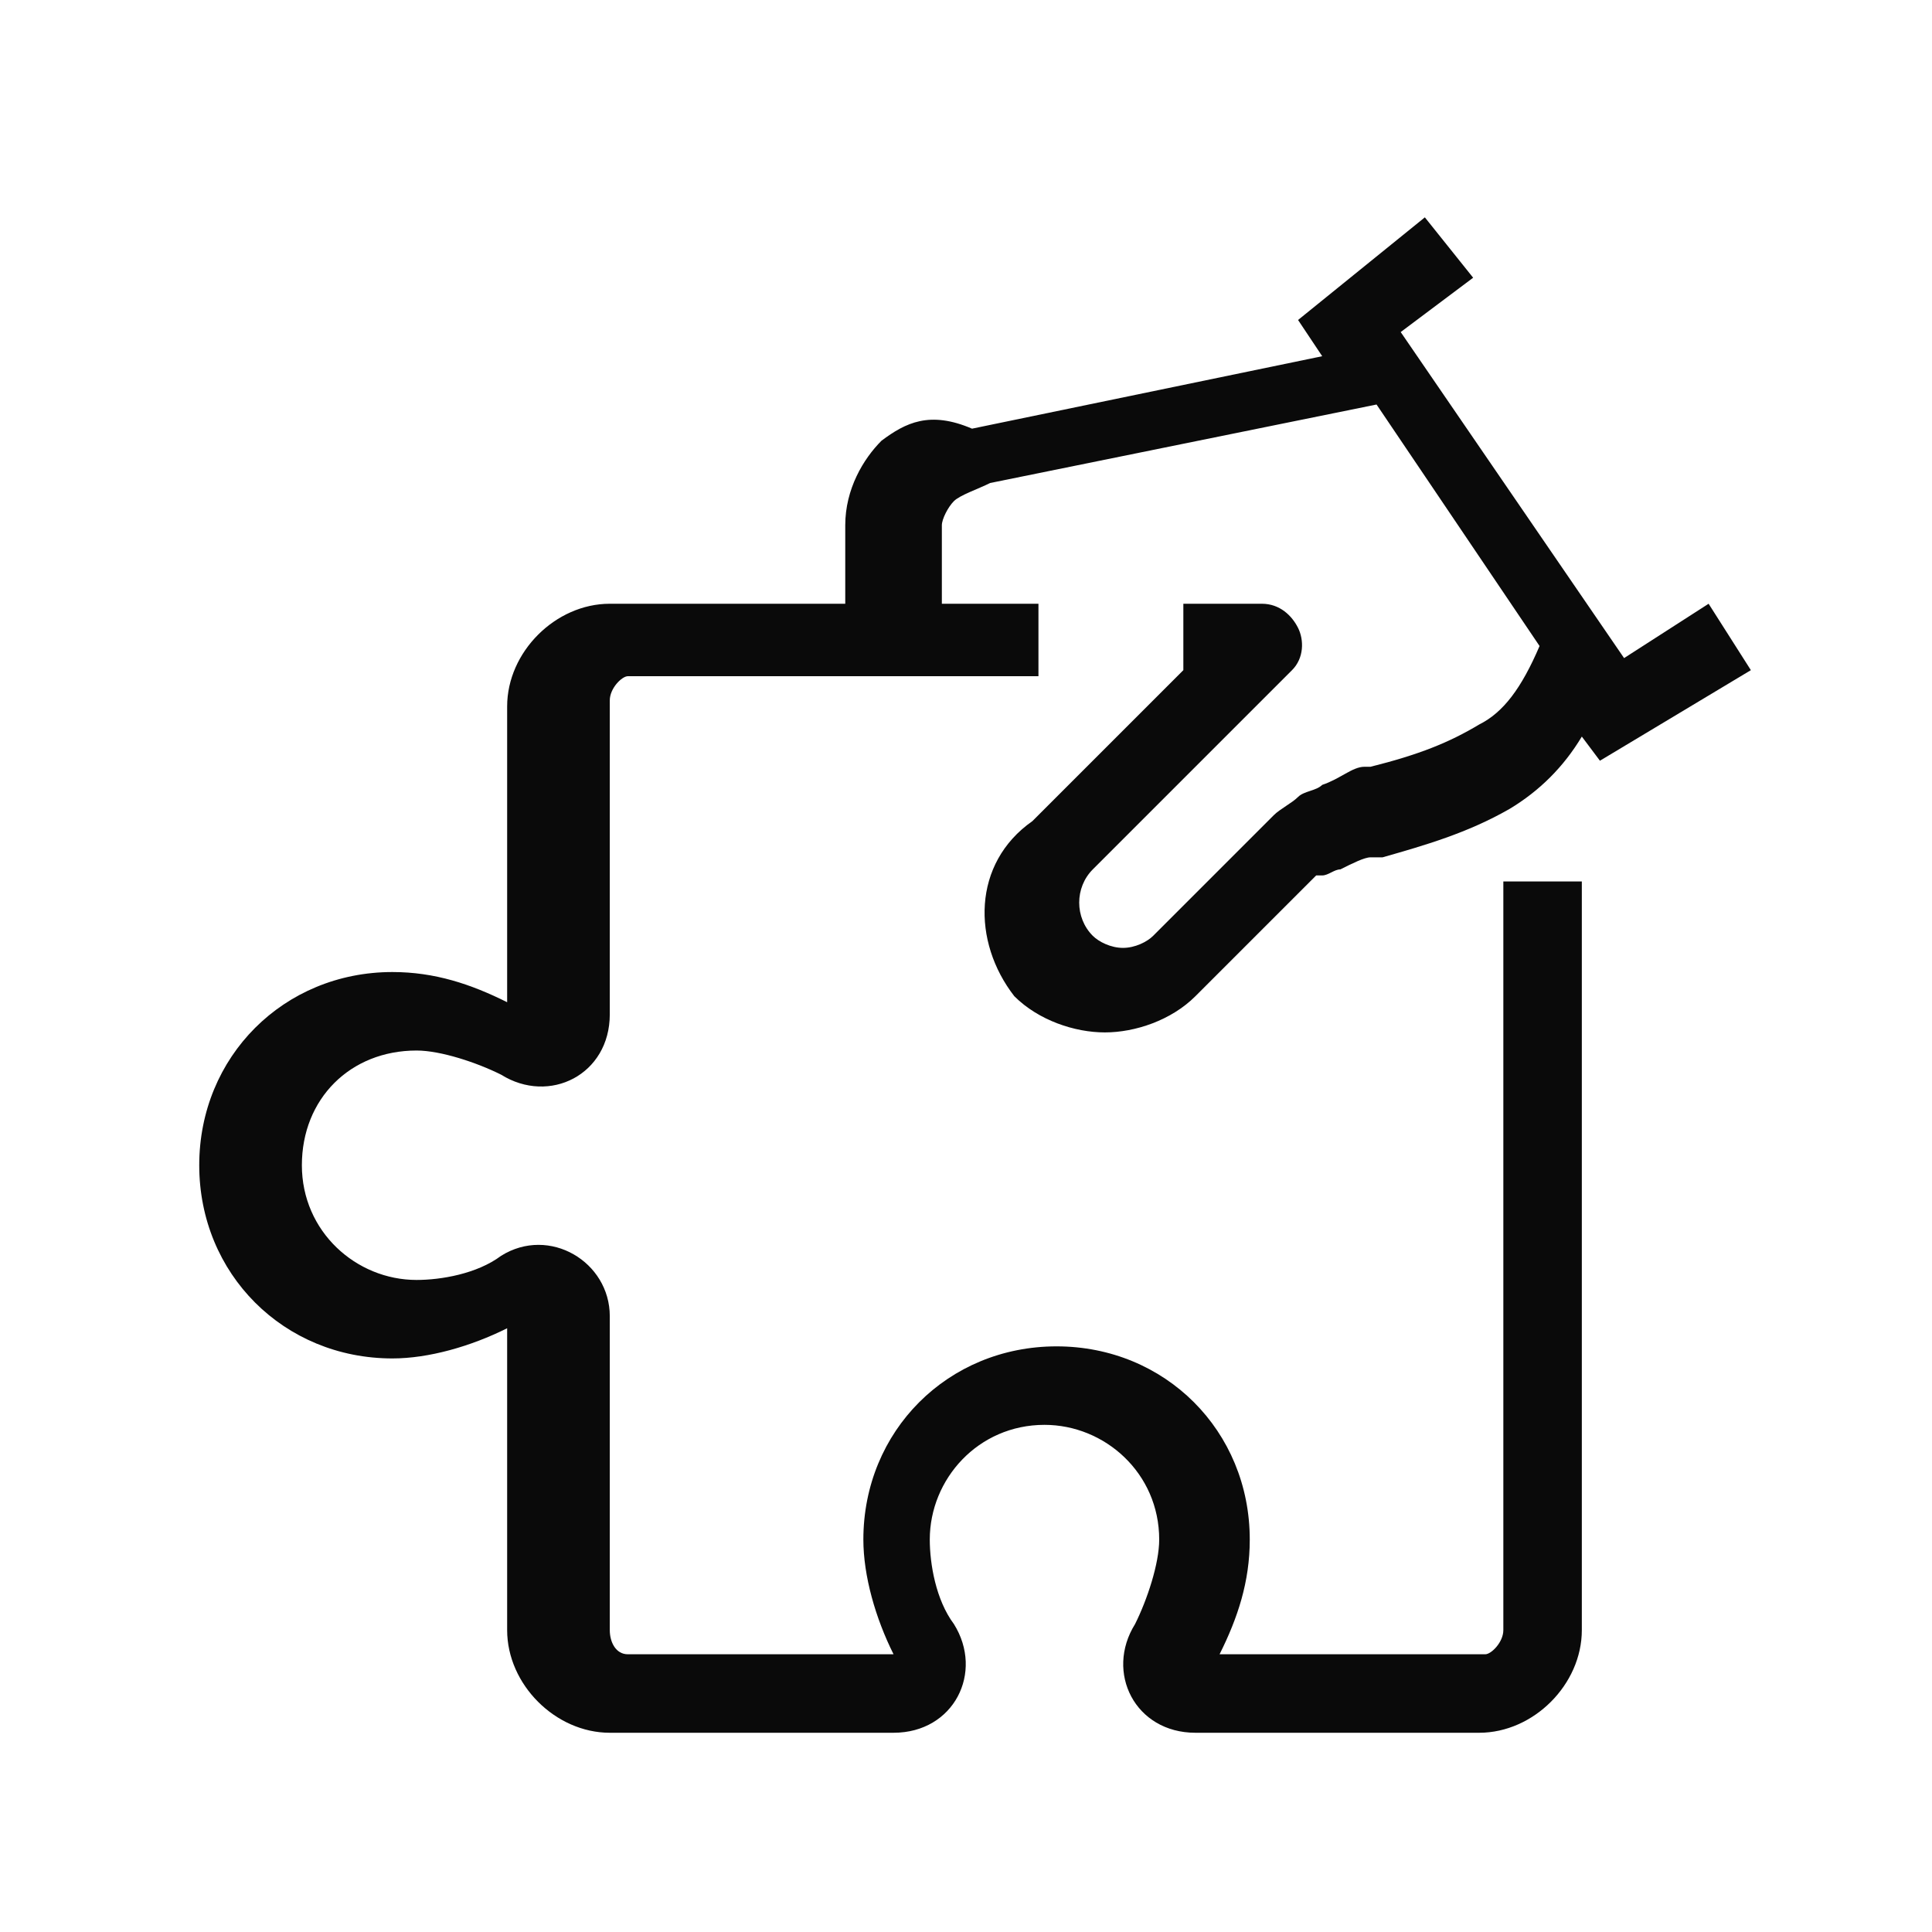 <?xml version="1.0" encoding="utf-8"?>
<!-- Generator: Adobe Illustrator 24.3.0, SVG Export Plug-In . SVG Version: 6.00 Build 0)  -->
<svg version="1.1" id="Layer_1" xmlns="http://www.w3.org/2000/svg" xmlns:xlink="http://www.w3.org/1999/xlink" x="0px" y="0px"
	 viewBox="0 0 32 32" style="enable-background:new 0 0 32 32;" xml:space="preserve">
<style type="text/css">
	.st0{fill-rule:evenodd;clip-rule:evenodd;fill:#0A0A0A;}
</style>
<g>
	<polygon class="st0" points="16.8,16.5 16.8,16.5 16.8,16.5 	"/>
	<polygon class="st0" points="16.8,16.5 16.8,16.5 16.8,16.5 	"/>
	<path class="st0" d="M16.8,16.5c0.4,0.4,1,0.6,1.5,0.6c0.5,0,1.1-0.2,1.5-0.6l2-2l0,0c0,0,0,0,0.1,0c0.1,0,0.2-0.1,0.3-0.1
		c0.2-0.1,0.4-0.2,0.5-0.2c0.1,0,0.1,0,0.2,0c0.7-0.2,1.4-0.4,2.1-0.8c0.5-0.3,0.9-0.7,1.2-1.2l0.3,0.4l2.5-1.5l-0.7-1.1l-1.4,0.9
		l-3.7-5.4l1.2-0.9l-0.8-1l-2.1,1.7l0.4,0.6l-5.8,1.2c0,0,0,0,0,0C15.4,6.8,15,7,14.6,7.3C14.3,7.6,14,8.1,14,8.7V10h-3.9
		c-0.9,0-1.7,0.8-1.7,1.7v4.9c-0.6-0.3-1.2-0.5-1.9-0.5c-1.8,0-3.2,1.4-3.2,3.2s1.4,3.2,3.2,3.2c0.6,0,1.3-0.2,1.9-0.5V27
		c0,0.9,0.8,1.7,1.7,1.7h4.7c1,0,1.5-1,1-1.8l0,0c-0.3-0.4-0.4-1-0.4-1.4c0-1,0.8-1.9,1.9-1.9c1,0,1.9,0.8,1.9,1.9
		c0,0.4-0.2,1-0.4,1.4l0,0c-0.5,0.8,0,1.8,1,1.8h4.7c0.9,0,1.7-0.8,1.7-1.7V14.6h-1.3V27c0,0.2-0.2,0.4-0.3,0.4h-4.4
		c0.3-0.6,0.5-1.2,0.5-1.9c0-1.8-1.4-3.2-3.2-3.2c-1.8,0-3.2,1.4-3.2,3.2c0,0.6,0.2,1.3,0.5,1.9h-4.4c-0.2,0-0.3-0.2-0.3-0.4v-5.2
		c0-0.9-1-1.5-1.8-1l0,0c-0.4,0.3-1,0.4-1.4,0.4c-1,0-1.9-0.8-1.9-1.9s0.8-1.9,1.9-1.9c0.4,0,1,0.2,1.4,0.4l0,0c0.8,0.5,1.8,0,1.8-1
		v-5.2c0-0.2,0.2-0.4,0.3-0.4h6.8V10h-1.6V8.7c0-0.1,0.1-0.3,0.2-0.4c0.1-0.1,0.4-0.2,0.6-0.3l6.4-1.3l2.7,4c-0.3,0.7-0.6,1.1-1,1.3
		c-0.5,0.3-1,0.5-1.8,0.7c0,0-0.1,0-0.1,0c-0.2,0-0.4,0.2-0.7,0.3c-0.1,0.1-0.3,0.1-0.4,0.2c-0.1,0.1-0.3,0.2-0.4,0.3l-2,2
		c0,0,0,0,0,0c-0.1,0.1-0.3,0.2-0.5,0.2c-0.2,0-0.4-0.1-0.5-0.2l0,0c-0.3-0.3-0.3-0.8,0-1.1l2-2l1.3-1.3c0.2-0.2,0.2-0.5,0.1-0.7
		c-0.1-0.2-0.3-0.4-0.6-0.4h-1.3v1.1l-0.5,0.5l-2,2c0,0,0,0,0,0C16.1,14.3,16.1,15.6,16.8,16.5l0.5-0.5L16.8,16.5z"/>
</g>
</svg>
